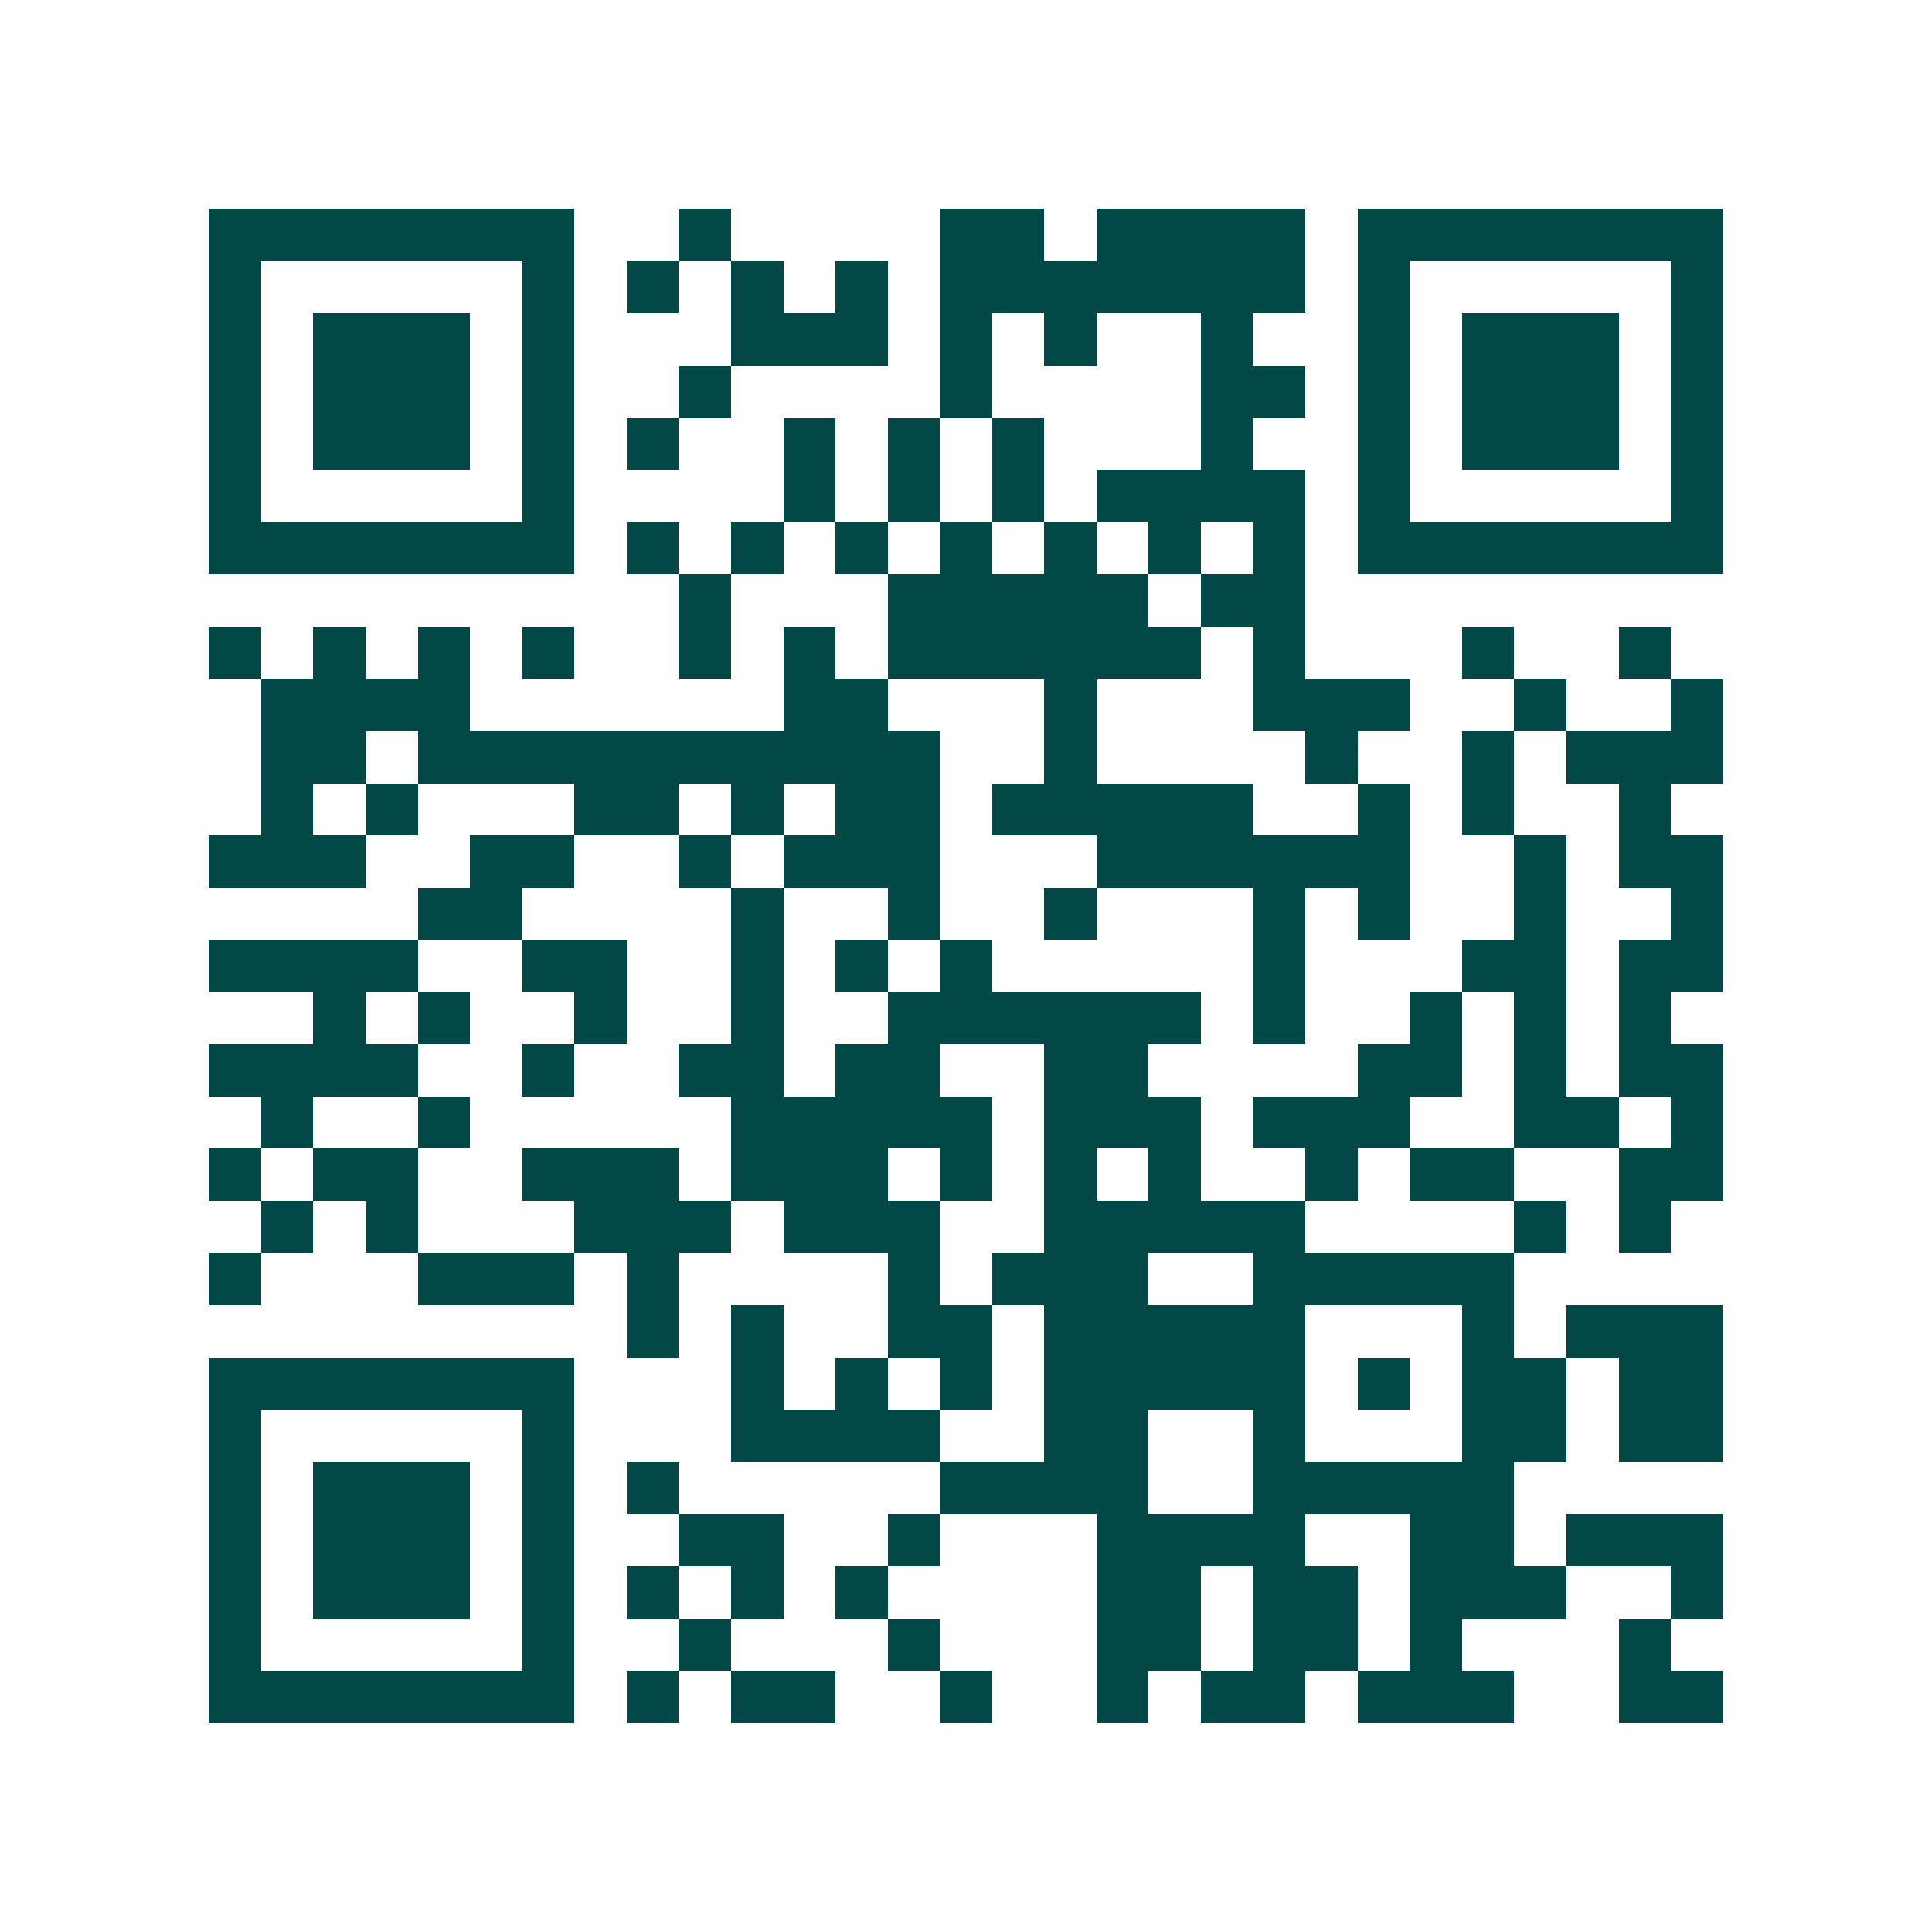 <svg xmlns="http://www.w3.org/2000/svg" width="200" height="200" viewBox="0 0 37 37" shape-rendering="crispEdges"><path fill="#ffffff" d="M0 0h37v37H0z"/><path stroke="#014847" d="M4 4.5h7m2 0h1m4 0h2m1 0h4m1 0h7M4 5.5h1m5 0h1m1 0h1m1 0h1m1 0h1m1 0h7m1 0h1m5 0h1M4 6.5h1m1 0h3m1 0h1m3 0h3m1 0h1m1 0h1m2 0h1m2 0h1m1 0h3m1 0h1M4 7.5h1m1 0h3m1 0h1m2 0h1m4 0h1m4 0h2m1 0h1m1 0h3m1 0h1M4 8.5h1m1 0h3m1 0h1m1 0h1m2 0h1m1 0h1m1 0h1m3 0h1m2 0h1m1 0h3m1 0h1M4 9.5h1m5 0h1m4 0h1m1 0h1m1 0h1m1 0h4m1 0h1m5 0h1M4 10.5h7m1 0h1m1 0h1m1 0h1m1 0h1m1 0h1m1 0h1m1 0h1m1 0h7M13 11.5h1m3 0h5m1 0h2M4 12.5h1m1 0h1m1 0h1m1 0h1m2 0h1m1 0h1m1 0h6m1 0h1m3 0h1m2 0h1M5 13.5h4m6 0h2m3 0h1m3 0h3m2 0h1m2 0h1M5 14.5h2m1 0h10m2 0h1m4 0h1m2 0h1m1 0h3M5 15.5h1m1 0h1m3 0h2m1 0h1m1 0h2m1 0h5m2 0h1m1 0h1m2 0h1M4 16.5h3m2 0h2m2 0h1m1 0h3m3 0h6m2 0h1m1 0h2M8 17.5h2m4 0h1m2 0h1m2 0h1m3 0h1m1 0h1m2 0h1m2 0h1M4 18.5h4m2 0h2m2 0h1m1 0h1m1 0h1m5 0h1m3 0h2m1 0h2M6 19.5h1m1 0h1m2 0h1m2 0h1m2 0h6m1 0h1m2 0h1m1 0h1m1 0h1M4 20.5h4m2 0h1m2 0h2m1 0h2m2 0h2m4 0h2m1 0h1m1 0h2M5 21.5h1m2 0h1m5 0h5m1 0h3m1 0h3m2 0h2m1 0h1M4 22.5h1m1 0h2m2 0h3m1 0h3m1 0h1m1 0h1m1 0h1m2 0h1m1 0h2m2 0h2M5 23.5h1m1 0h1m3 0h3m1 0h3m2 0h5m4 0h1m1 0h1M4 24.5h1m3 0h3m1 0h1m4 0h1m1 0h3m2 0h5M12 25.5h1m1 0h1m2 0h2m1 0h5m3 0h1m1 0h3M4 26.5h7m3 0h1m1 0h1m1 0h1m1 0h5m1 0h1m1 0h2m1 0h2M4 27.5h1m5 0h1m3 0h4m2 0h2m2 0h1m3 0h2m1 0h2M4 28.5h1m1 0h3m1 0h1m1 0h1m5 0h4m2 0h5M4 29.5h1m1 0h3m1 0h1m2 0h2m2 0h1m3 0h4m2 0h2m1 0h3M4 30.5h1m1 0h3m1 0h1m1 0h1m1 0h1m1 0h1m4 0h2m1 0h2m1 0h3m2 0h1M4 31.5h1m5 0h1m2 0h1m3 0h1m3 0h2m1 0h2m1 0h1m3 0h1M4 32.5h7m1 0h1m1 0h2m2 0h1m2 0h1m1 0h2m1 0h3m2 0h2"/></svg>
